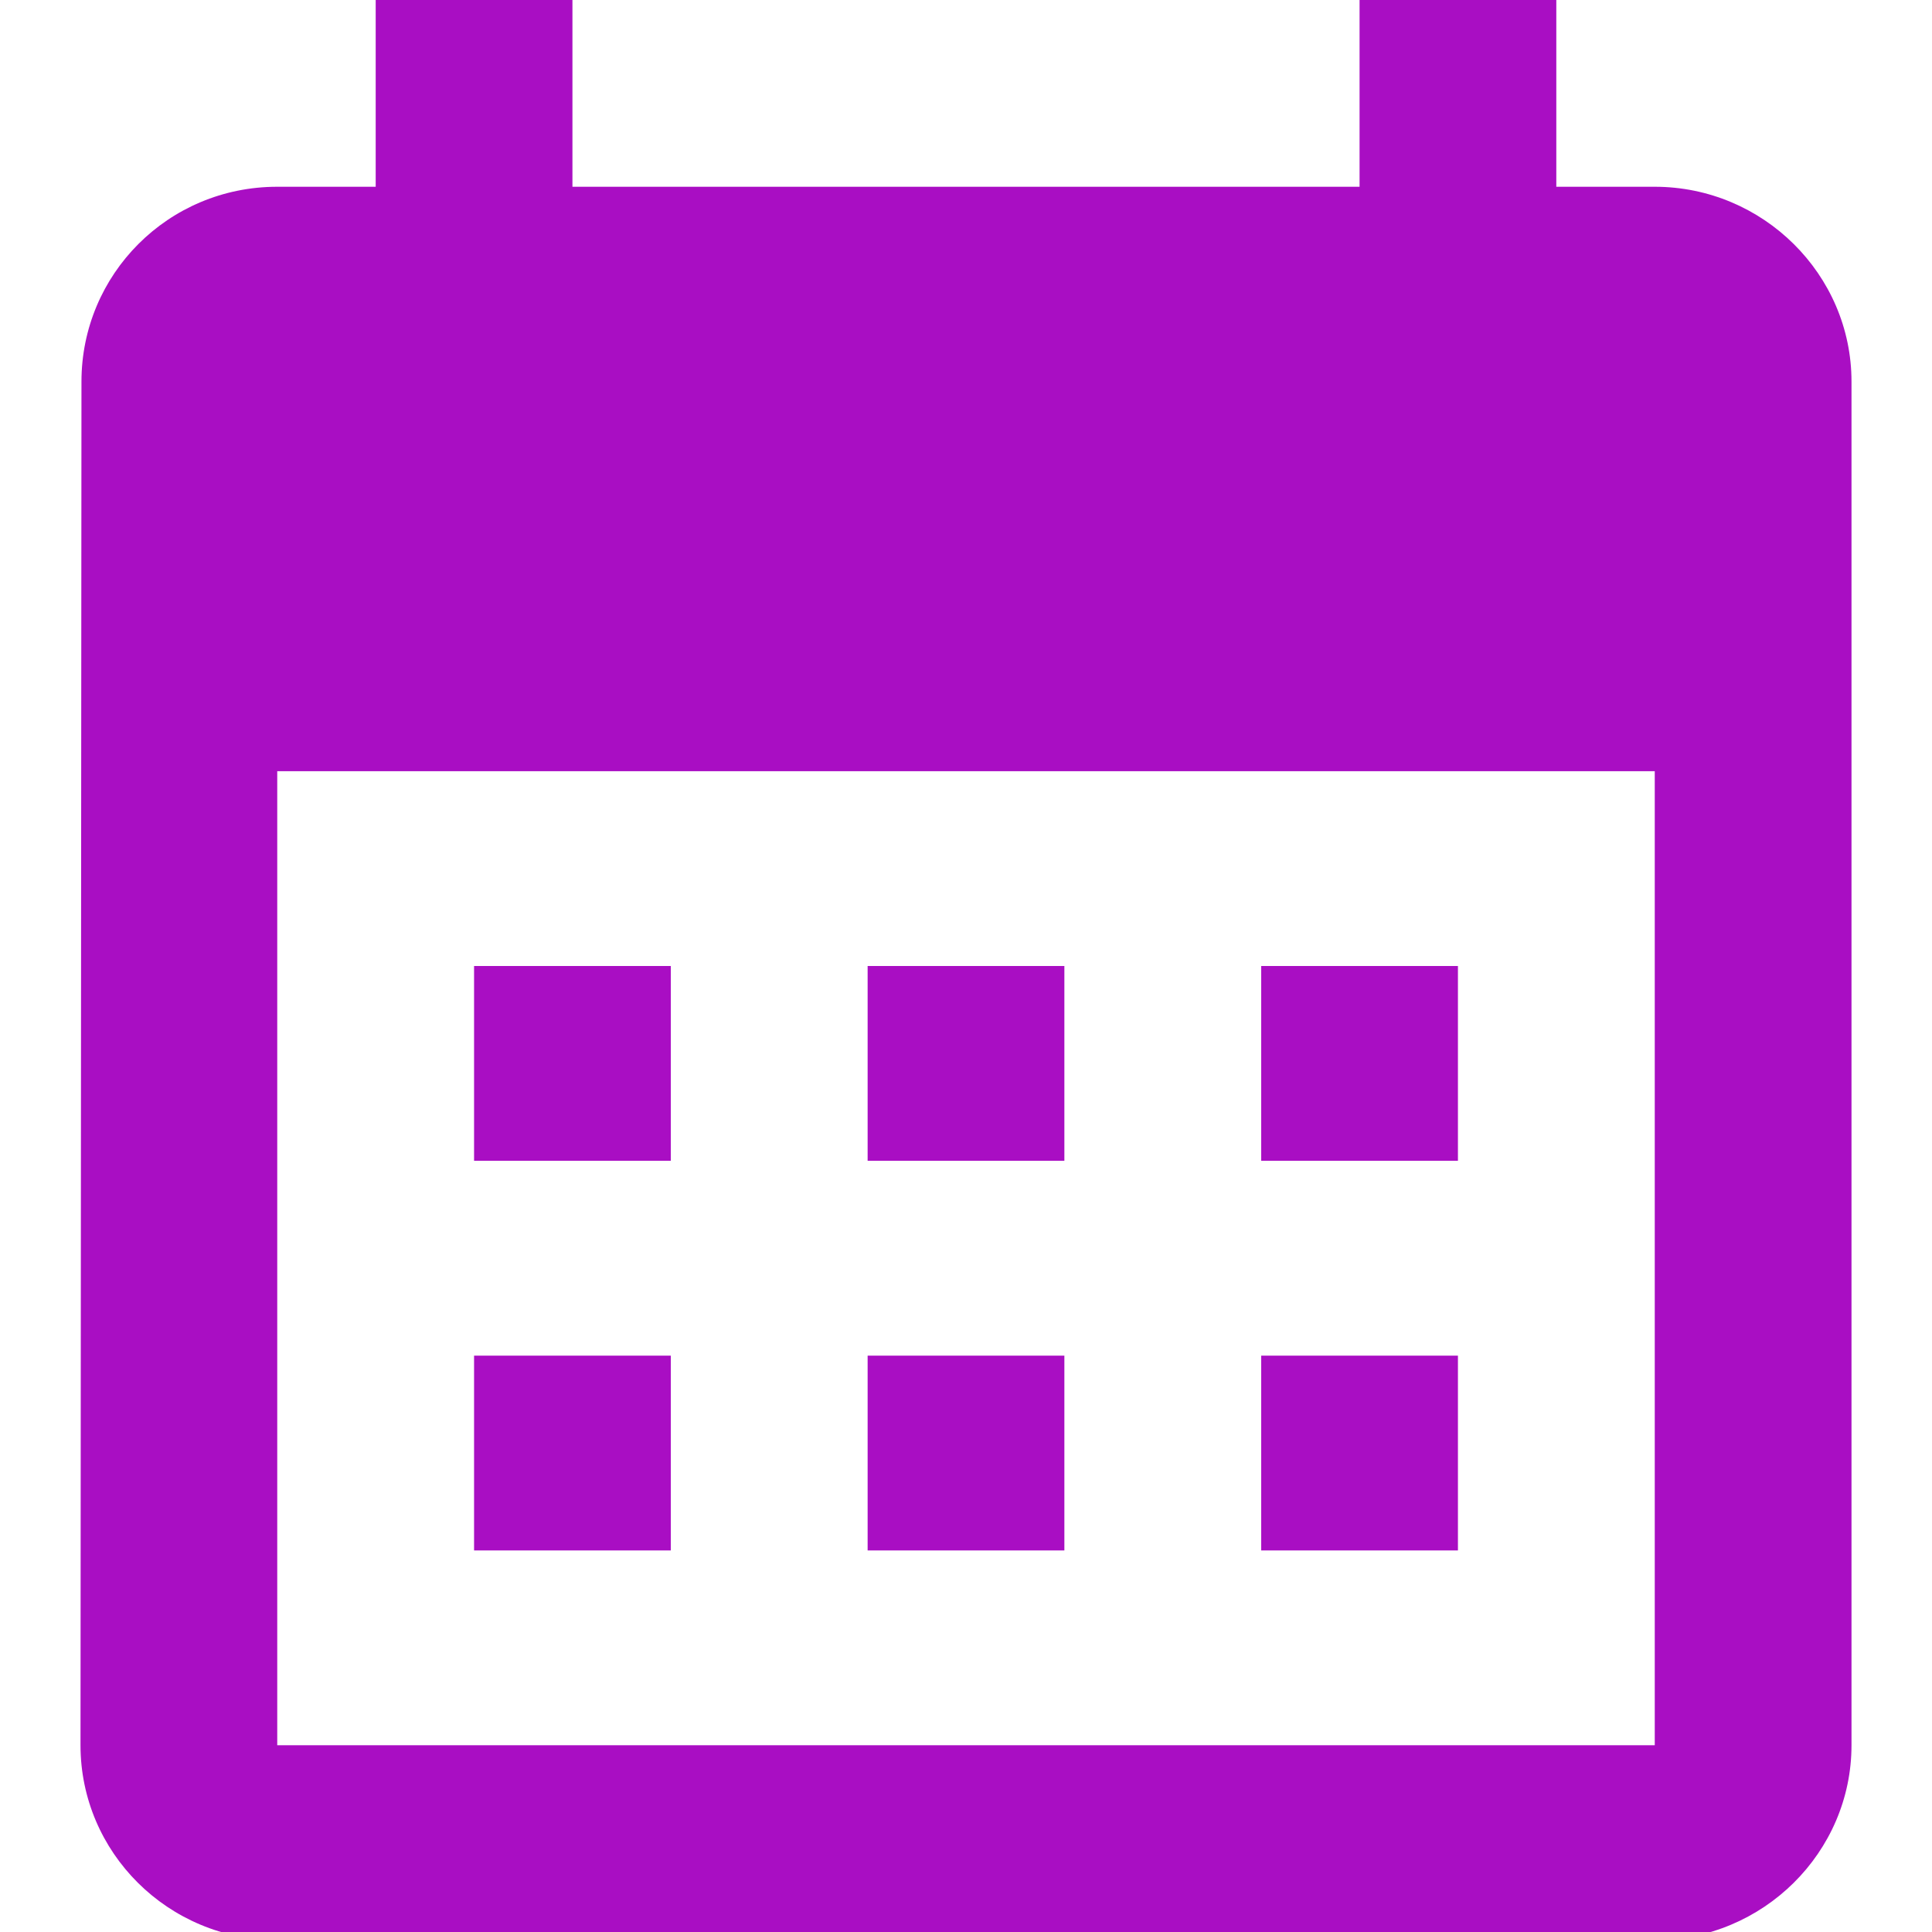 <svg width="24" height="24" viewBox="0 0 24 24" fill="none" xmlns="http://www.w3.org/2000/svg">
<g clip-path="url(#clip0_2265_3276)">
<path d="M20.556 2.32H19.333V-0.1H16.889V2.32H7.111V-0.1H4.667V2.32H3.444C2.088 2.32 1.012 3.409 1.012 4.74L1 21.68C1 23.011 2.088 24.1 3.444 24.1H20.556C21.9 24.1 23 23.011 23 21.68V4.74C23 3.409 21.9 2.32 20.556 2.32ZM20.556 21.68H3.444V9.58H20.556V21.68ZM8.333 14.42H5.889V12H8.333V14.42ZM13.222 14.42H10.778V12H13.222V14.42ZM18.111 14.42H15.667V12H18.111V14.42ZM8.333 19.26H5.889V16.84H8.333V19.26ZM13.222 19.26H10.778V16.84H13.222V19.26ZM18.111 19.26H15.667V16.84H18.111V19.26Z" fill="#A90EC3"/>
</g>
<defs>
<clipPath id="clip0_2265_3276">
<rect width="24" height="24" fill="white"/>
</clipPath>
</defs>
</svg>
